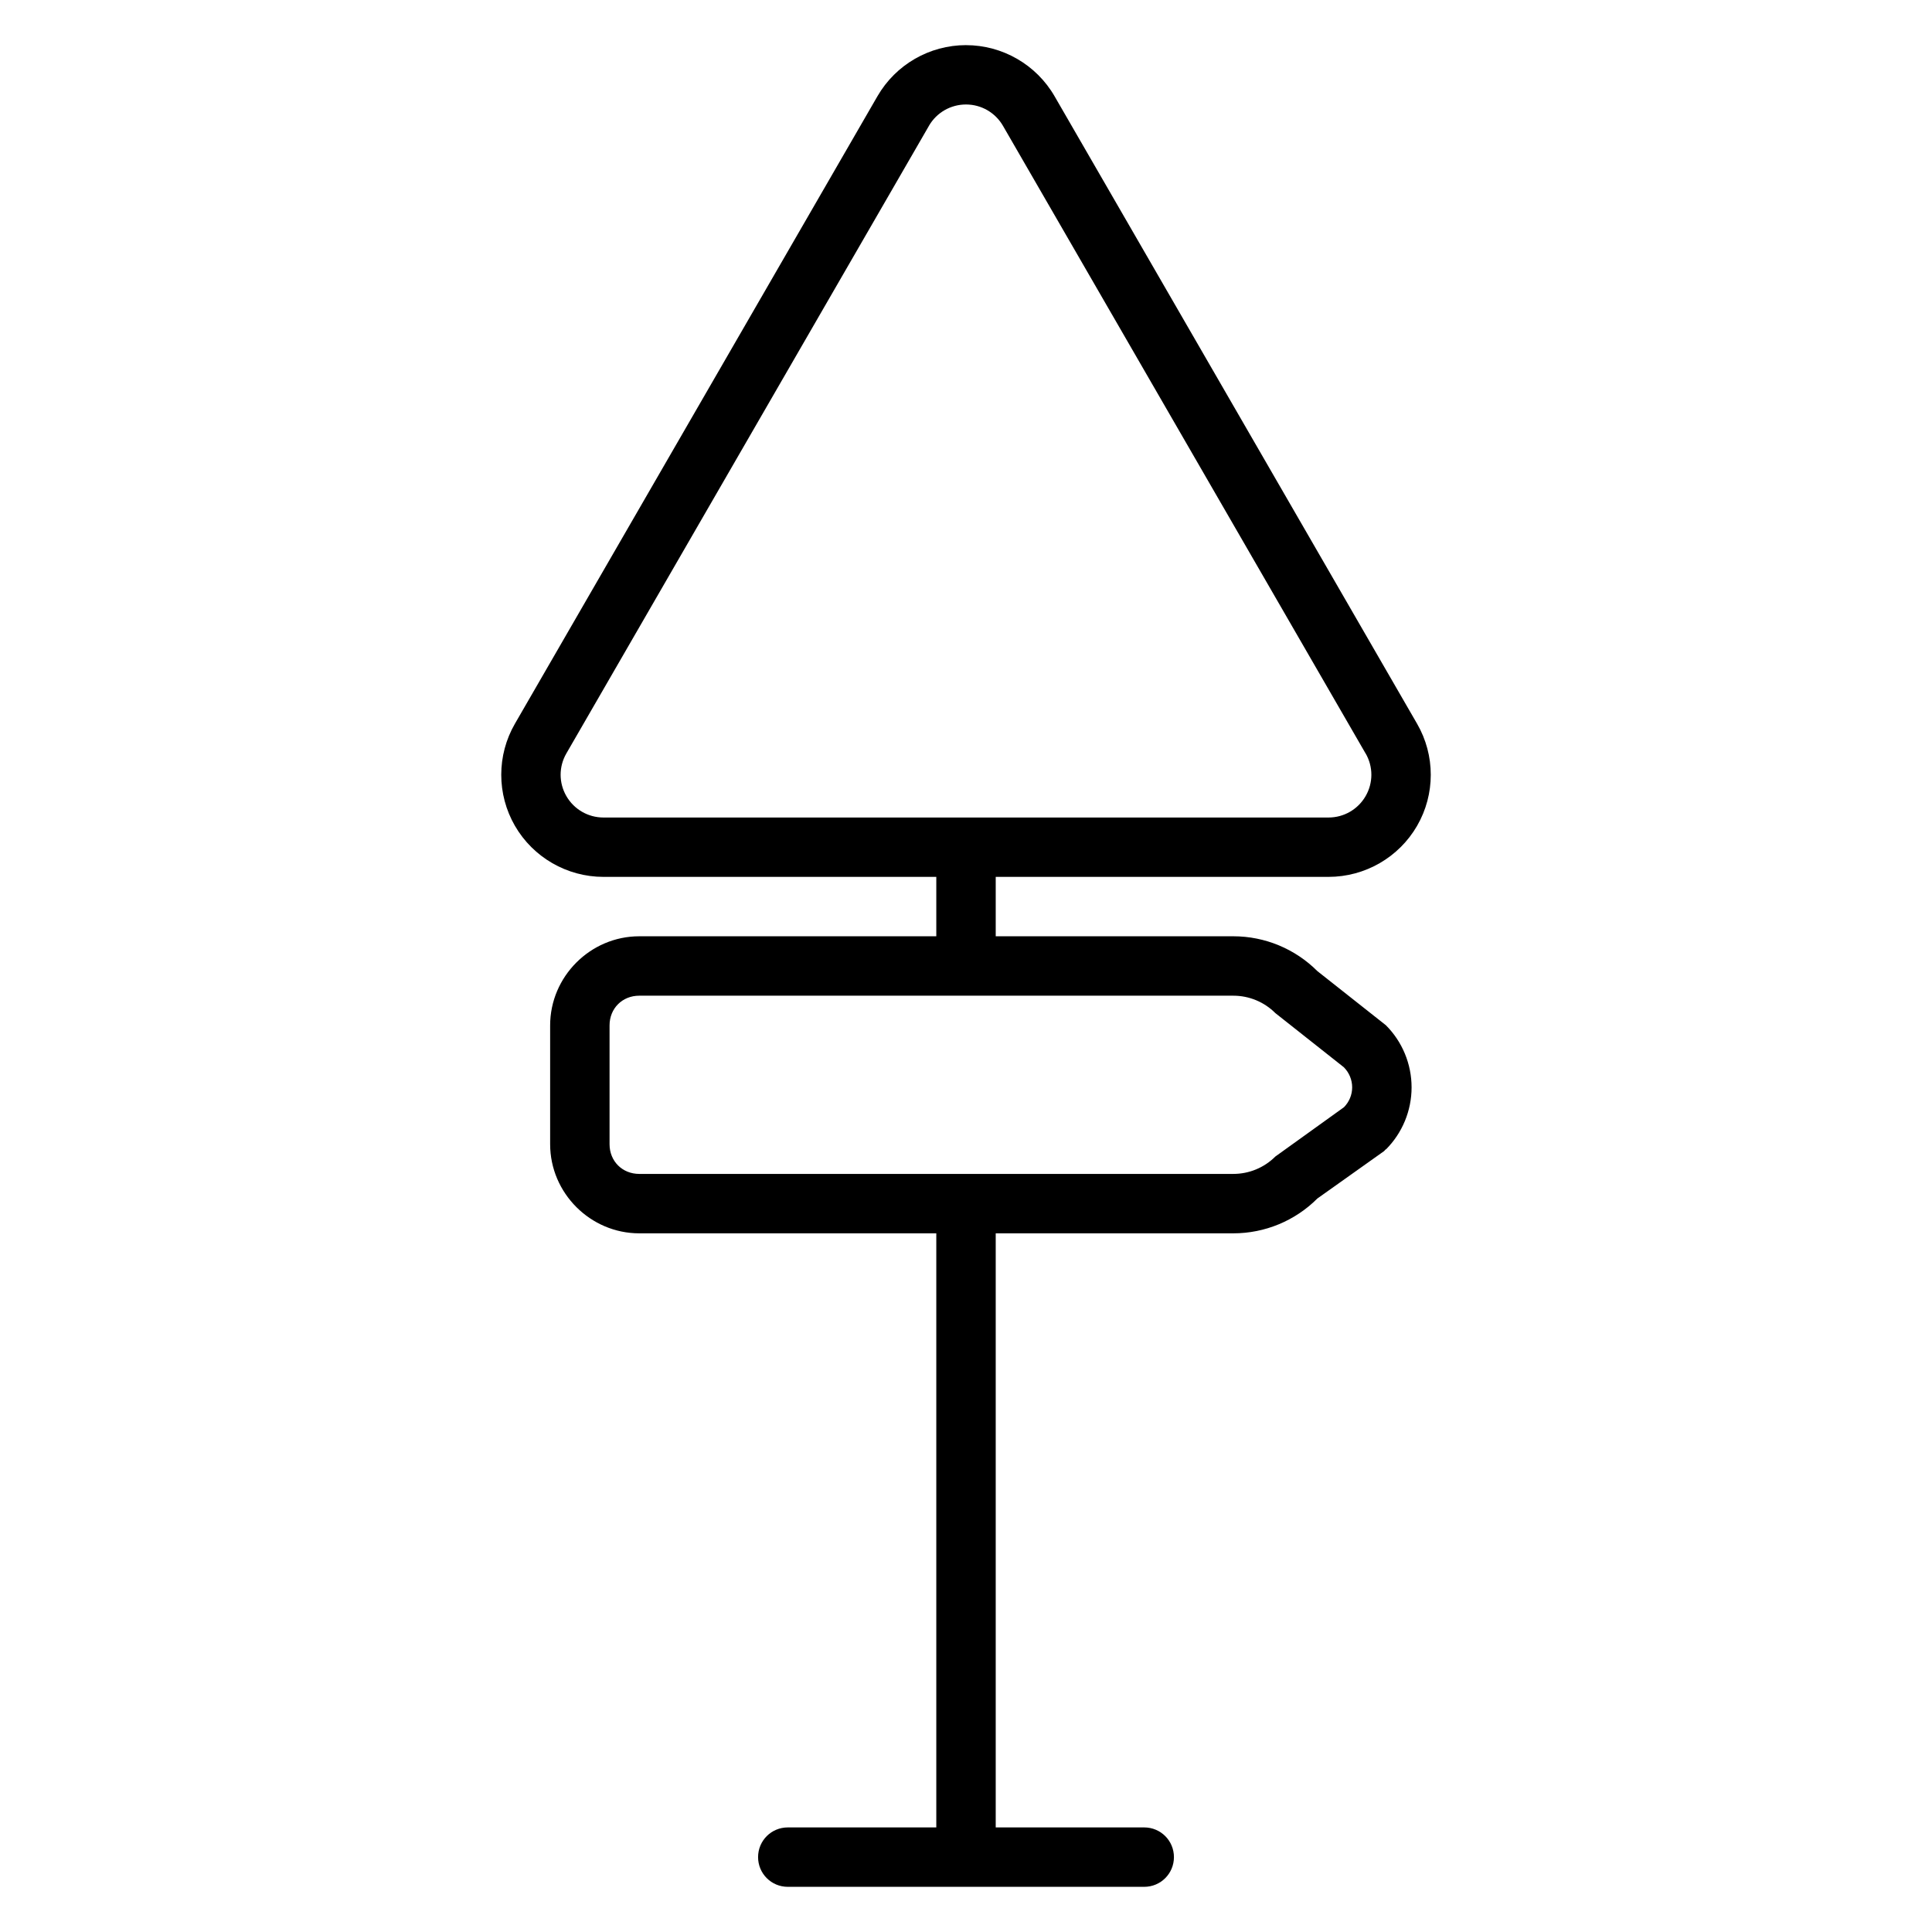 <?xml version="1.0" encoding="UTF-8"?>
<!-- Uploaded to: SVG Repo, www.svgrepo.com, Generator: SVG Repo Mixer Tools -->
<svg fill="#000000" width="800px" height="800px" version="1.1" viewBox="144 144 512 512" xmlns="http://www.w3.org/2000/svg">
 <path d="m400 155.96c-9.668 0-18.629 5.172-23.461 13.531l-96.078 166.3c-4.832 8.359-4.832 18.699 0 27.059 4.832 8.359 13.797 13.531 23.461 13.531h88.207v15.742h-78.719c-12.945 0-23.617 10.668-23.617 23.617v31.488c0 12.945 10.668 23.617 23.617 23.617h78.719v157.44h-39.359c-4.359 0-7.871 3.512-7.871 7.871s3.512 7.871 7.871 7.871h94.465c4.359 0 7.871-3.512 7.871-7.871s-3.512-7.871-7.871-7.871h-39.359v-157.44h62.977c8.348 0 16.359-3.32 22.262-9.227l17.68-12.562c0.176-0.145 0.273-0.324 0.43-0.477l0.047 0.047c4.363-4.363 6.812-10.297 6.812-16.465 0-6.172-2.449-12.102-6.812-16.465l-18.156-14.344c-5.902-5.906-13.914-9.23-22.262-9.23h-62.977v-15.742h88.207c9.668 0 18.629-5.172 23.461-13.531 4.832-8.359 4.832-18.684 0-27.043l-96.078-166.31c-4.836-8.359-13.797-13.531-23.465-13.531zm0 15.73c4.062 0 7.777 2.16 9.809 5.672l96.078 166.3h0.016c2.031 3.516 2.031 7.801 0 11.316s-5.762 5.672-9.824 5.672h-192.16c-4.062 0-7.793-2.16-9.824-5.672-2.031-3.516-2.031-7.801 0-11.316l96.078-166.3v-0.016c2.031-3.512 5.762-5.656 9.824-5.656zm-86.59 236.18h157.44c4.18 0 8.176 1.656 11.133 4.613l18.141 14.344c1.414 1.414 2.215 3.332 2.215 5.336 0 1.977-0.789 3.848-2.168 5.258l-18.188 13.07c-2.957 2.953-6.957 4.609-11.133 4.609h-157.44c-4.496 0-7.871-3.375-7.871-7.871v-31.488c0-4.496 3.375-7.871 7.871-7.871z" fill-rule="evenodd"/>
</svg>